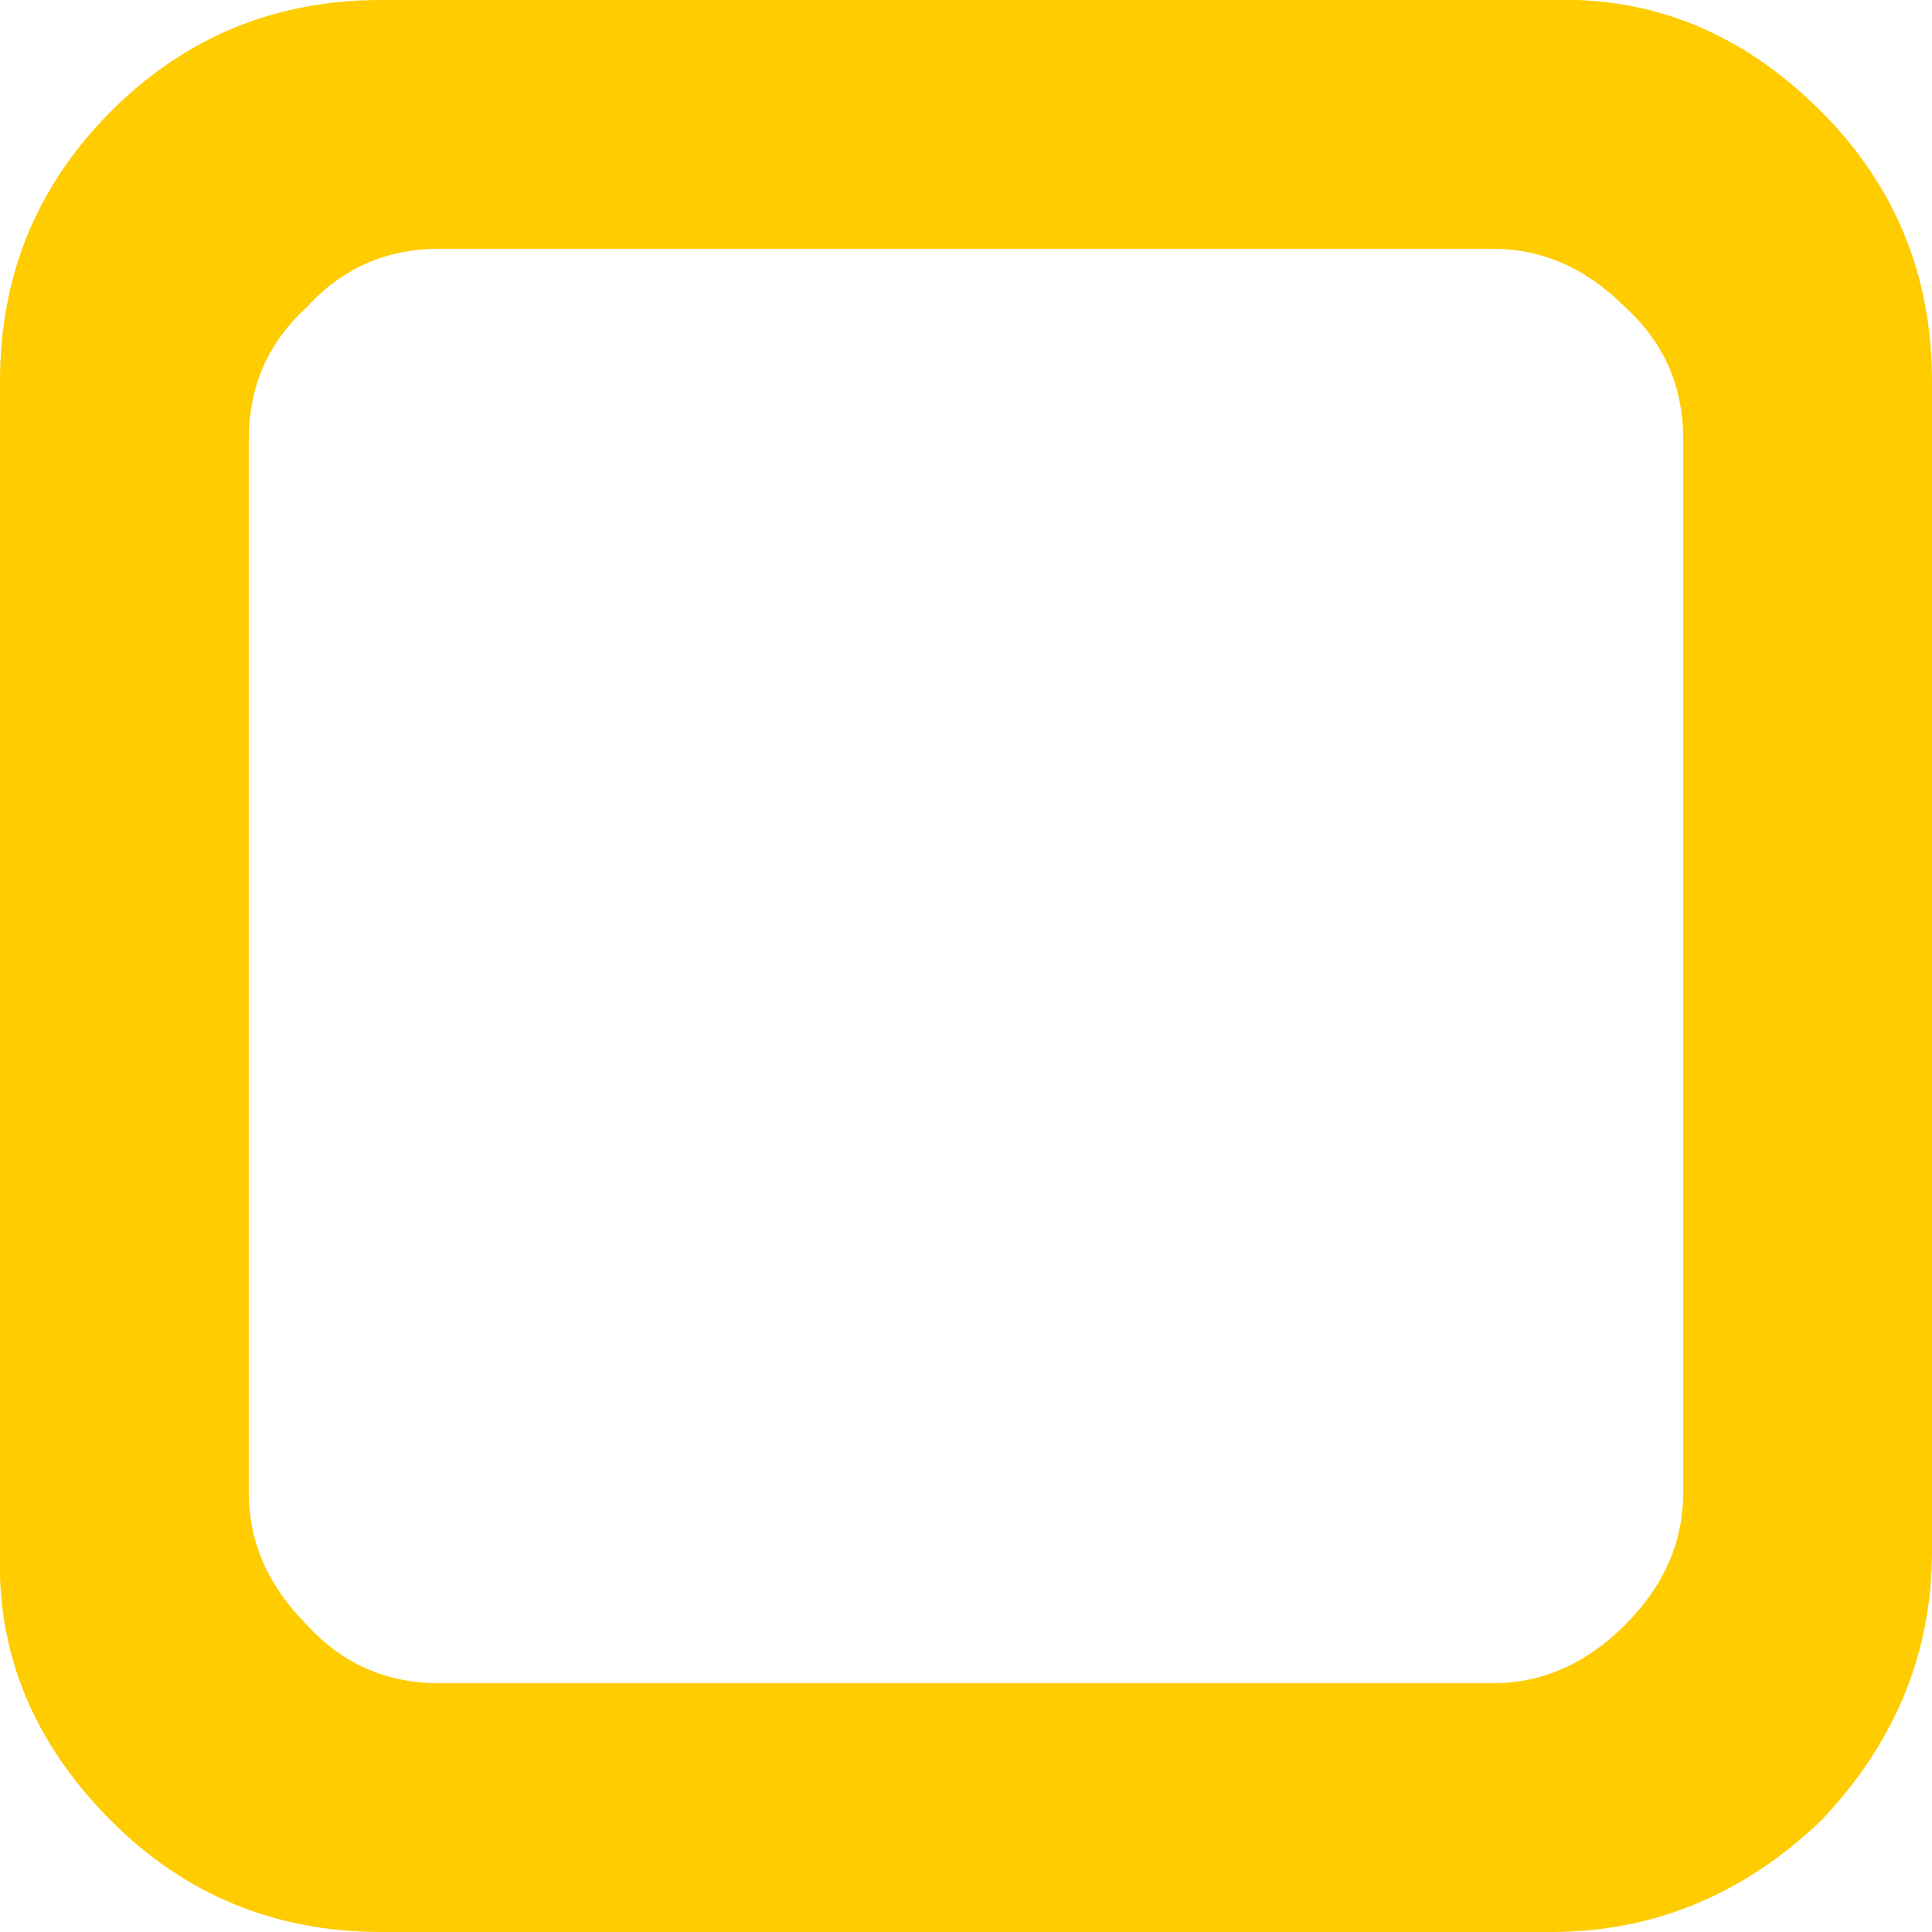 <?xml version="1.0" encoding="UTF-8" standalone="no"?>
<svg xmlns:xlink="http://www.w3.org/1999/xlink" height="18.25px" width="18.25px" xmlns="http://www.w3.org/2000/svg">
  <g transform="matrix(1.0, 0.0, 0.0, 1.0, 9.1, 9.1)">
    <path d="M8.1 -8.05 Q9.15 -7.0 9.15 -5.5 L9.15 5.55 Q9.15 7.0 8.1 8.1 7.0 9.15 5.55 9.15 L-5.5 9.15 Q-7.0 9.15 -8.05 8.1 -9.15 7.0 -9.1 5.55 L-9.1 -5.5 Q-9.1 -7.0 -8.05 -8.05 -7.0 -9.1 -5.5 -9.1 L5.55 -9.1 Q7.0 -9.15 8.1 -8.05 M6.8 -4.95 Q6.8 -5.7 6.25 -6.2 5.7 -6.75 5.0 -6.75 L-4.95 -6.75 Q-5.7 -6.75 -6.2 -6.2 -6.75 -5.7 -6.75 -4.95 L-6.75 5.0 Q-6.75 5.7 -6.2 6.25 -5.7 6.8 -4.95 6.8 L5.0 6.8 Q5.7 6.8 6.25 6.25 6.8 5.7 6.8 5.0 L6.8 -4.95" fill="#ffcc00" fill-rule="evenodd" stroke="none"/>
  </g>
</svg>
